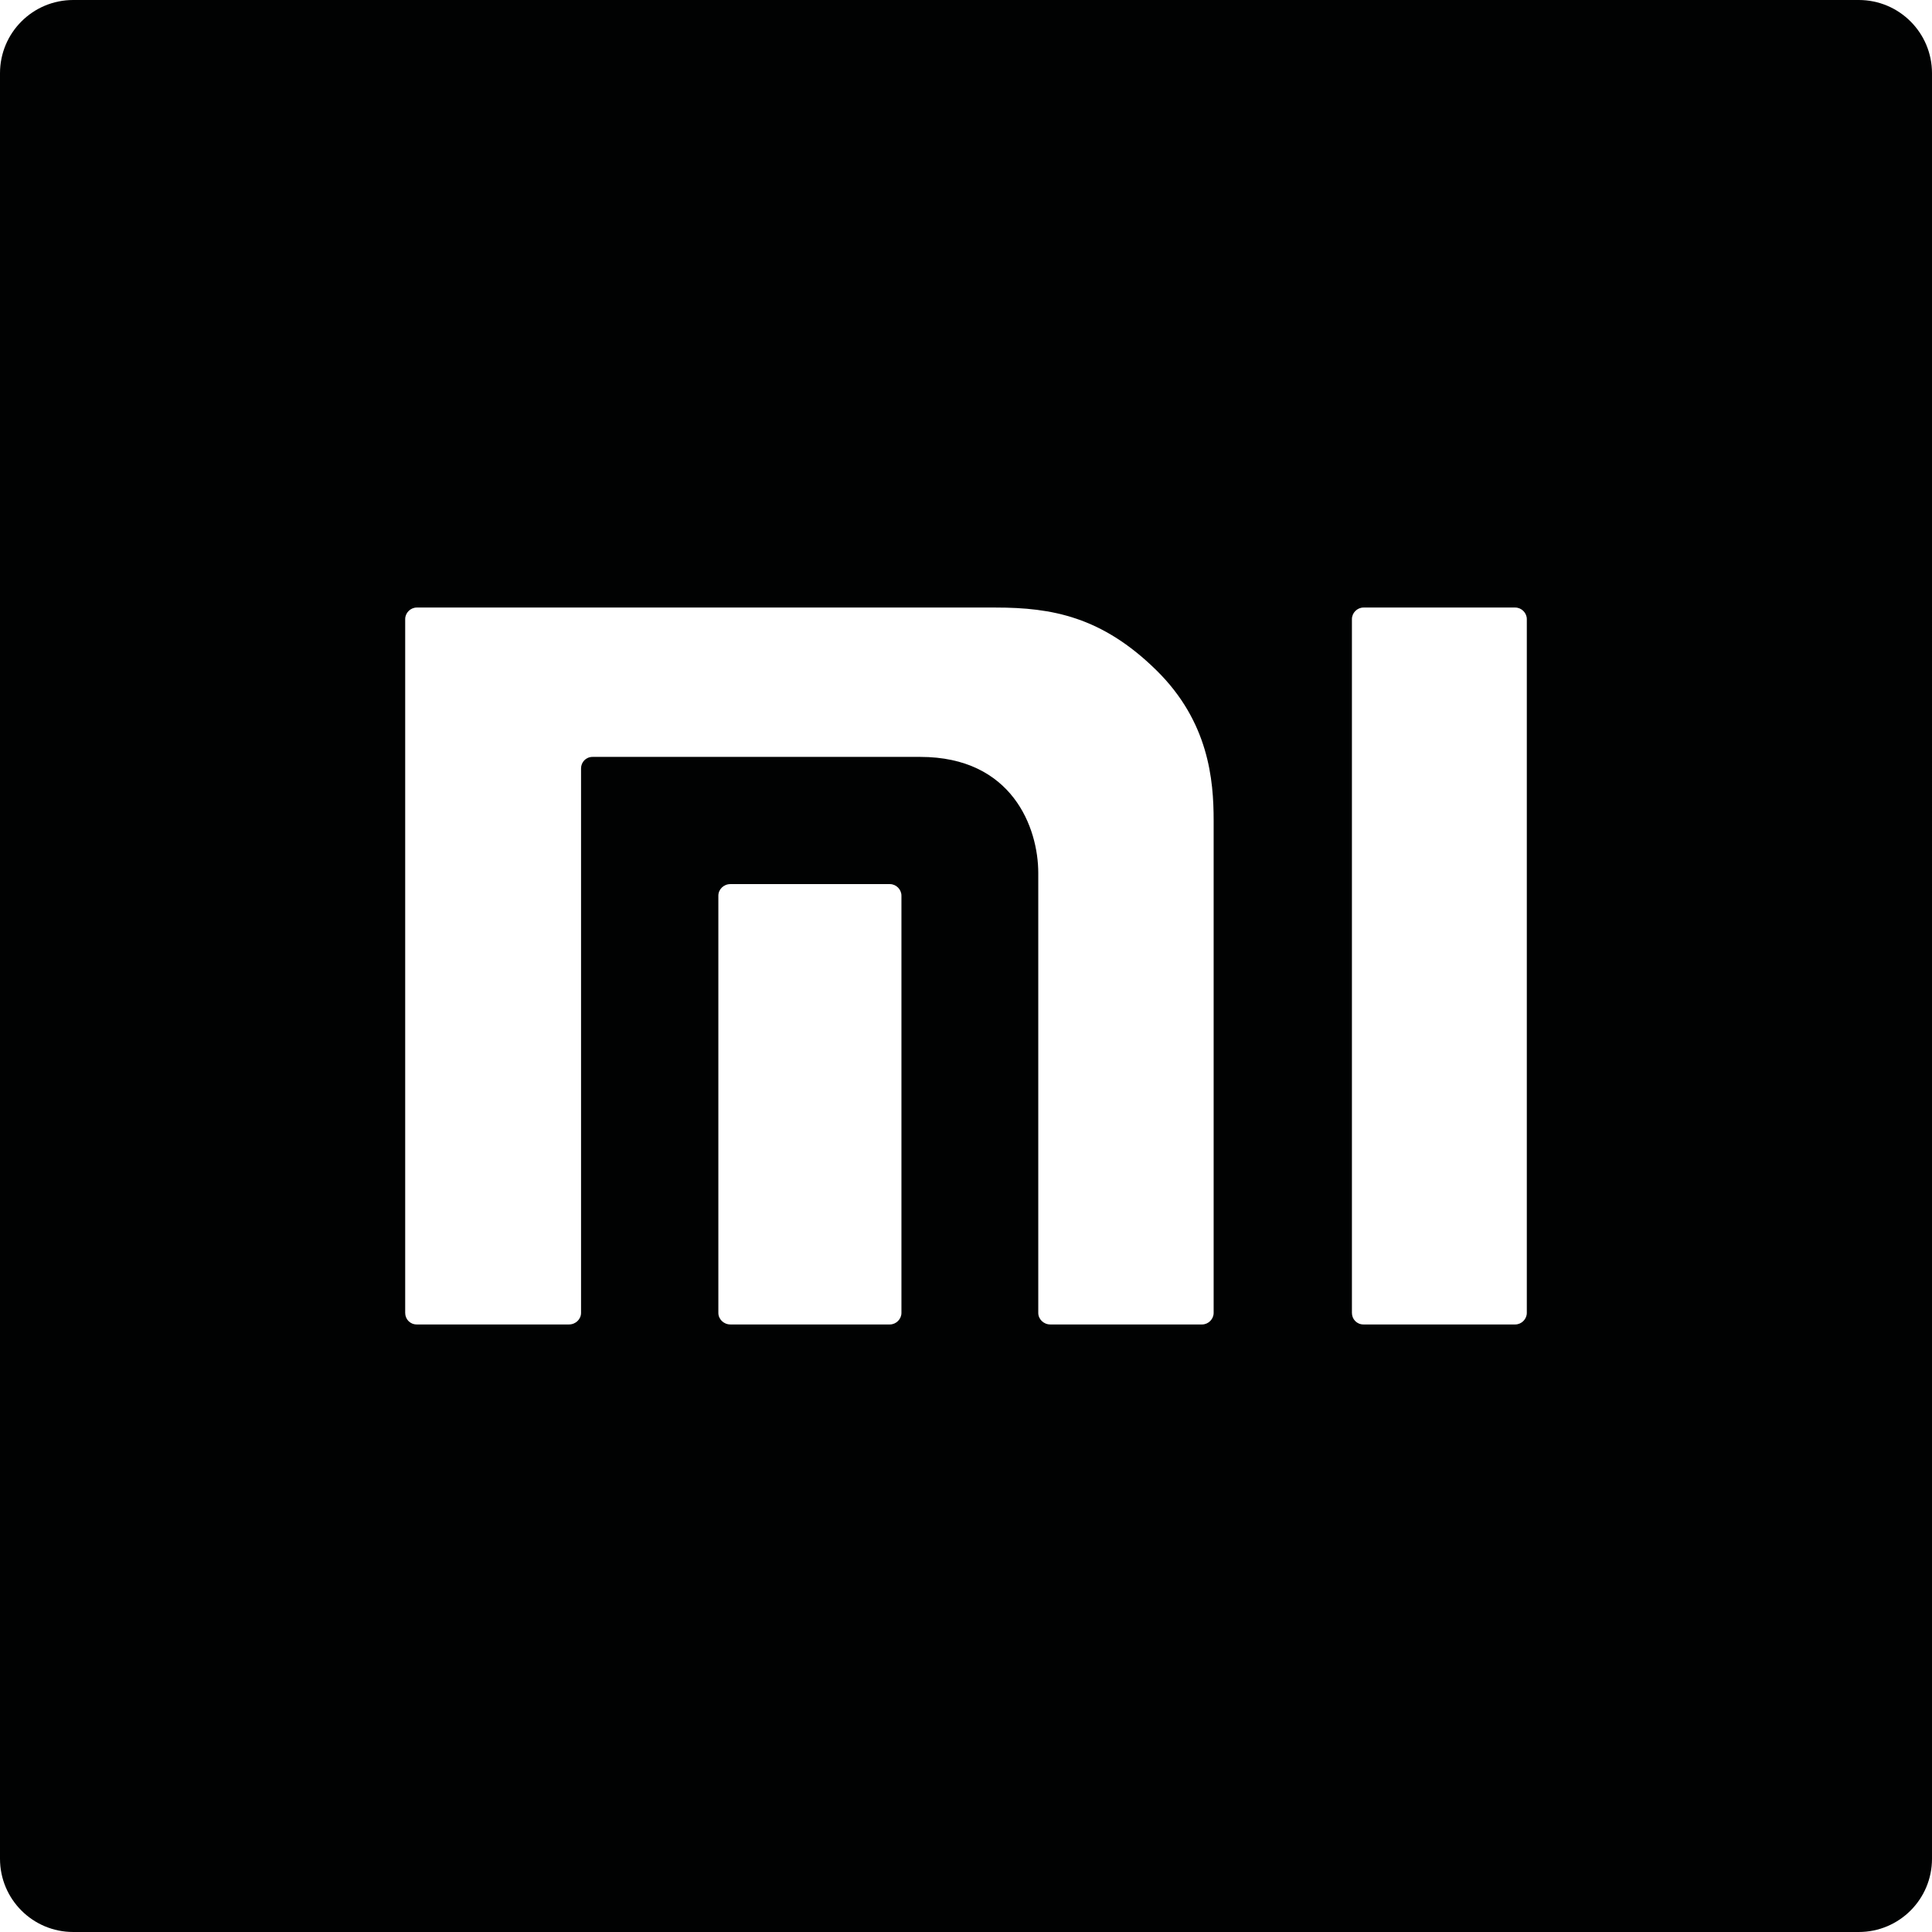 <?xml version="1.0" encoding="utf-8"?>
<!-- Generator: Adobe Illustrator 25.1.0, SVG Export Plug-In . SVG Version: 6.00 Build 0)  -->
<svg version="1.1" id="Layer_1" xmlns="http://www.w3.org/2000/svg" xmlns:xlink="http://www.w3.org/1999/xlink" x="0px" y="0px"
	 viewBox="0 0 401 401" style="enable-background:new 0 0 401 401;" xml:space="preserve">
<style type="text/css">
	.st0{fill-rule:evenodd;clip-rule:evenodd;fill:#010202;}
</style>
<path class="st0" d="M385.8,0H15.2C6.8,0,0,6.8,0,15.2v370.6c0,8.4,6.8,15.2,15.2,15.2h370.6c8.4,0,15.2-6.8,15.2-15.2V15.2
	C401,6.8,394.2,0,385.8,0z M187.1,272.5c0,1.3-1.1,2.4-2.4,2.4h-33.1c-1.4,0-2.5-1.1-2.5-2.4v-86.6c0-1.3,1.1-2.4,2.5-2.4h33.1
	c1.3,0,2.4,1.1,2.4,2.4V272.5z M251.9,272.5c0,1.3-1.1,2.4-2.4,2.4H218c-1.4,0-2.5-1.1-2.5-2.4v-91.3c0-9.4-5.4-24.1-24.5-24.1h-68
	c-1.4,0-2.4,1.1-2.4,2.4v113c0,1.3-1.1,2.4-2.5,2.4H86.5c-1.4,0-2.4-1.1-2.4-2.4v-144c0-1.3,1.1-2.4,2.4-2.4h120.2
	c11.6,0,22,1.9,33.3,13c10.9,10.7,11.9,22.8,11.9,31.2V272.5z M316.9,272.5c0,1.3-1.1,2.4-2.4,2.4h-31.5c-1.4,0-2.4-1.1-2.4-2.4
	v-144c0-1.3,1.1-2.4,2.4-2.4h31.5c1.3,0,2.4,1.1,2.4,2.4V272.5z"/>
</svg>
